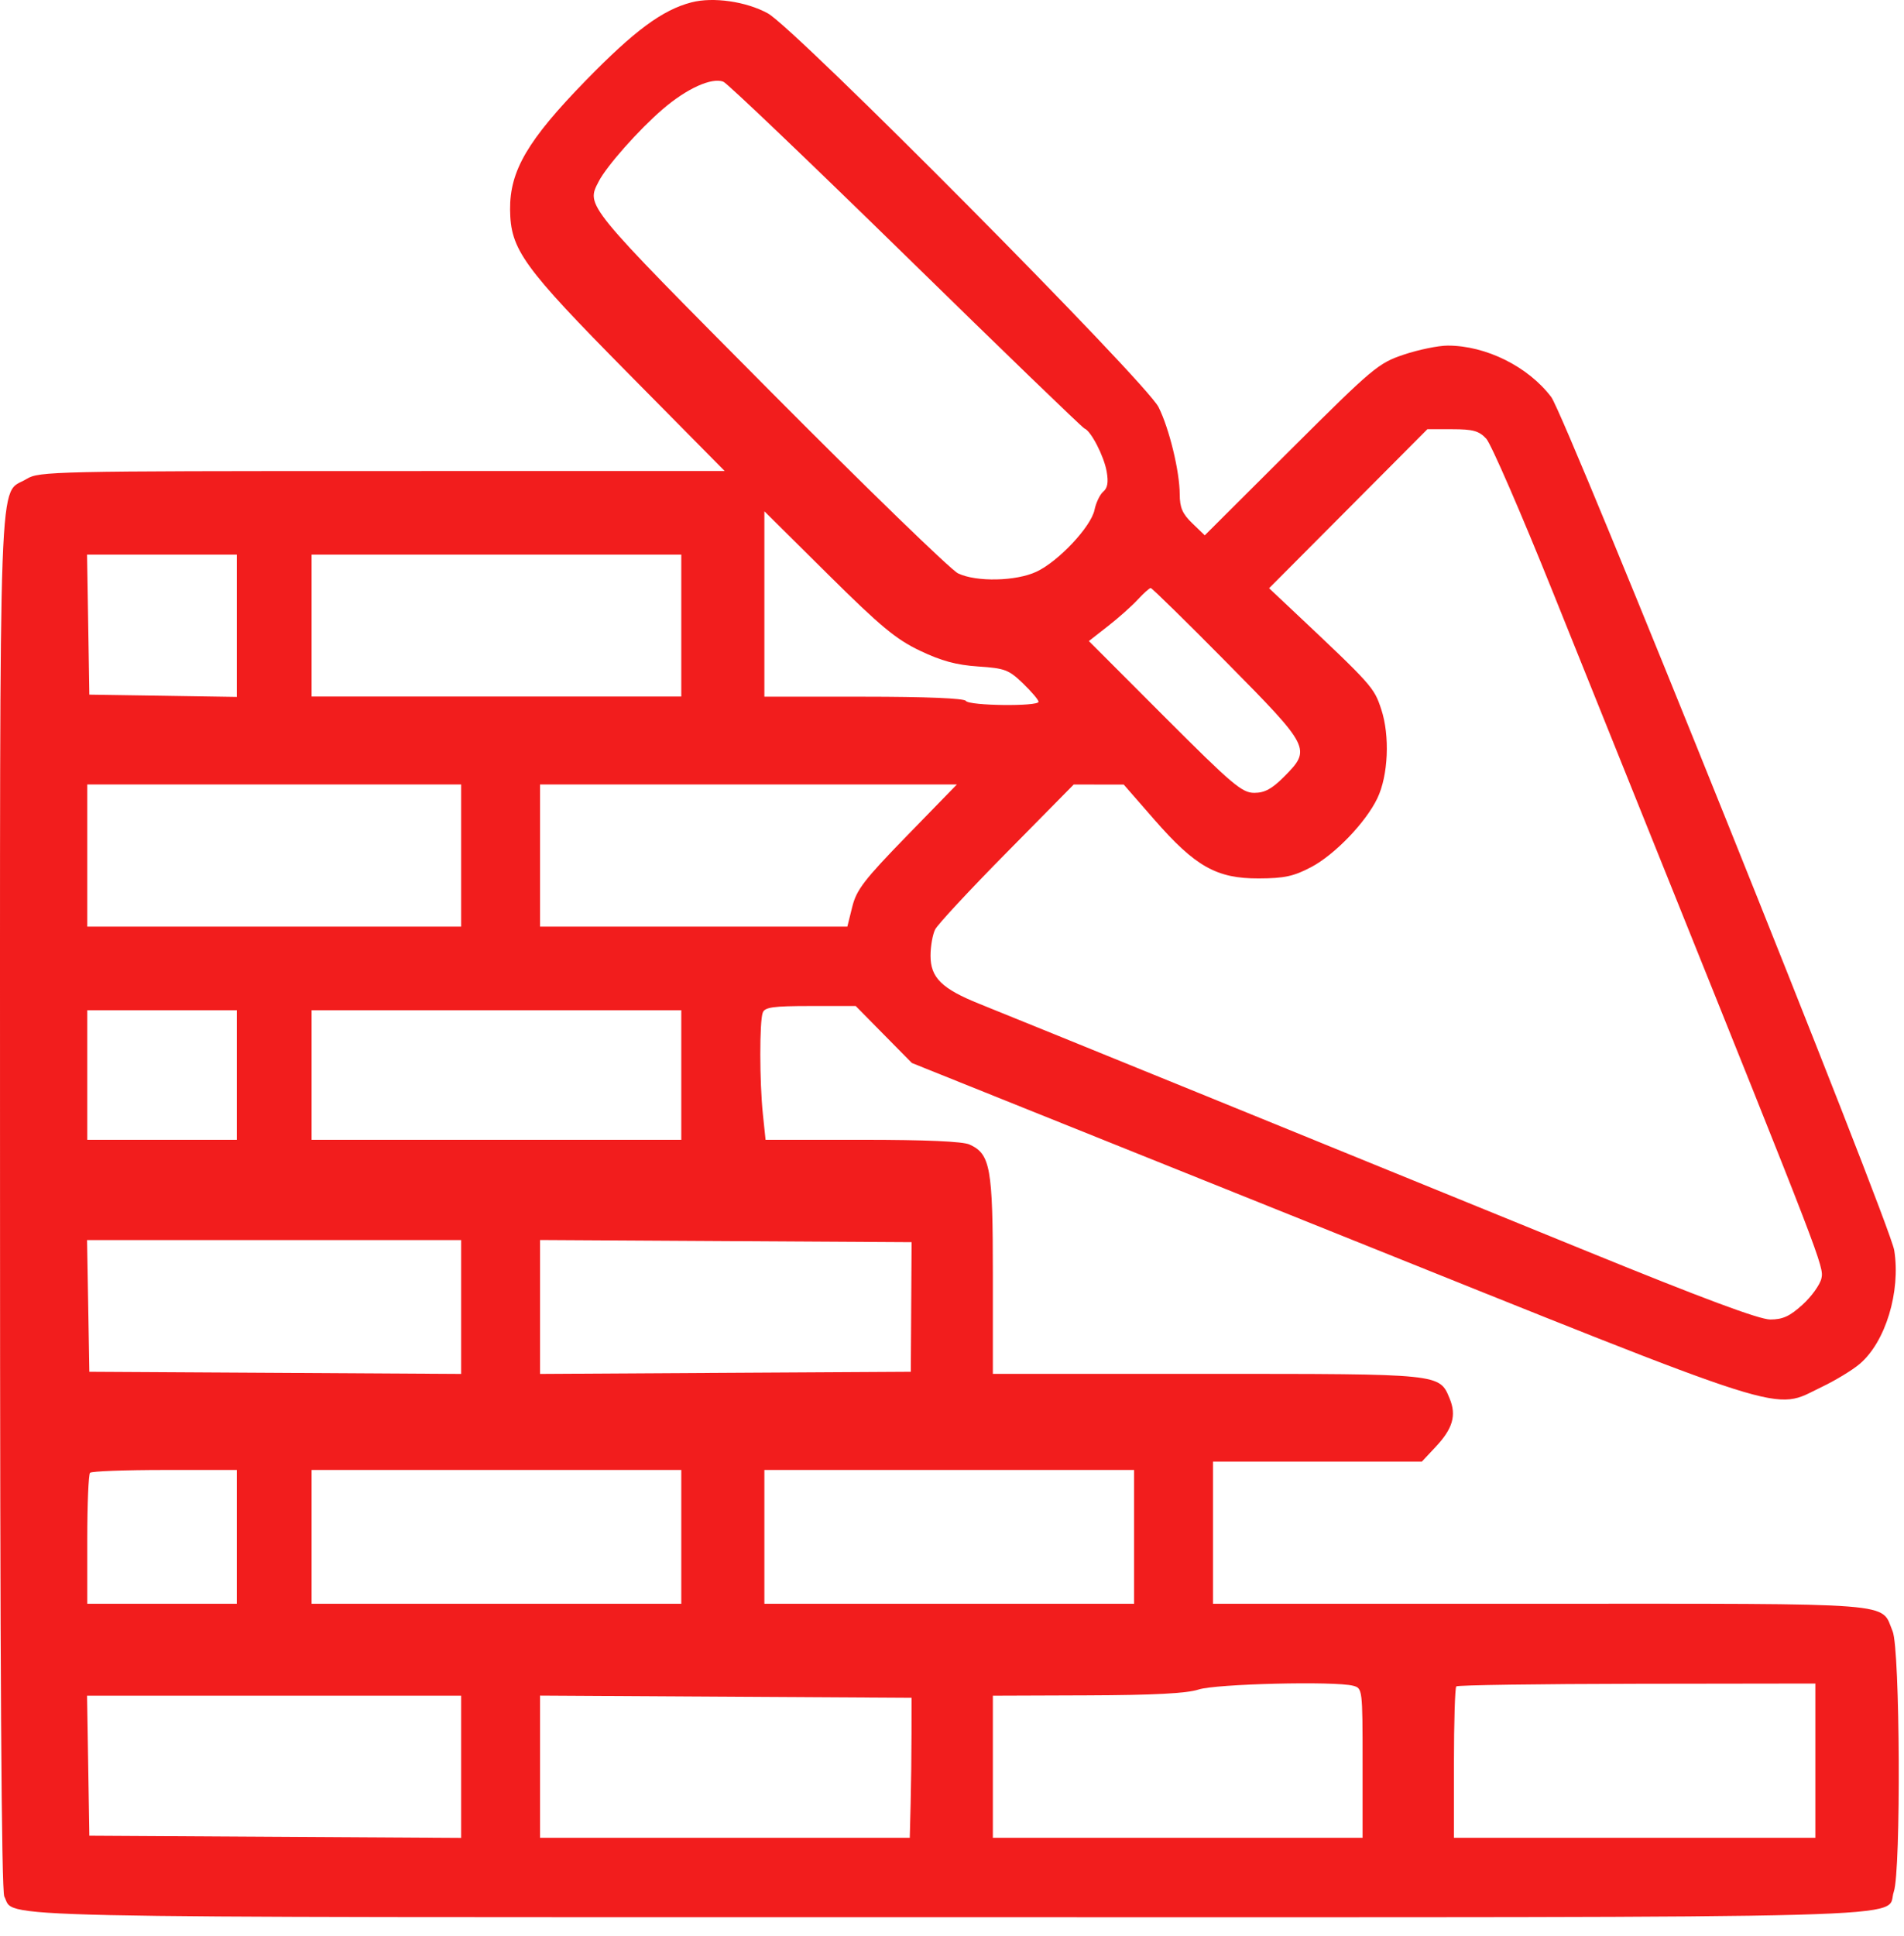 <?xml version="1.0" encoding="UTF-8"?> <svg xmlns="http://www.w3.org/2000/svg" width="61" height="62" viewBox="0 0 61 62" fill="none"> <path fill-rule="evenodd" clip-rule="evenodd" d="M22.152 0.076C21.222 0.317 20.324 0.982 18.767 2.578C16.906 4.488 16.331 5.467 16.342 6.711C16.354 7.995 16.744 8.535 20.141 11.972L23.217 15.084L12.241 15.085C1.737 15.085 1.248 15.096 0.855 15.337C-0.064 15.901 0.001 14.136 0.001 38.505C0.001 53.321 0.046 60.564 0.138 60.737C0.511 61.439 -1.294 61.399 30.411 61.399C62.723 61.399 60.368 61.463 60.674 60.58C60.906 59.911 60.874 52.815 60.636 52.243C60.245 51.302 60.979 51.36 49.347 51.36H38.862V49.084V46.809H42.207H45.552L46 46.331C46.543 45.751 46.666 45.328 46.445 44.792C46.114 43.989 46.195 43.998 38.669 43.998H31.809V40.839C31.809 37.397 31.731 36.959 31.064 36.654C30.846 36.554 29.666 36.502 27.629 36.502H24.527L24.441 35.679C24.333 34.638 24.331 32.708 24.437 32.43C24.503 32.255 24.768 32.218 25.966 32.218H27.415L28.314 33.13L29.214 34.042L42.612 39.421C57.687 45.474 56.764 45.181 58.36 44.42C58.799 44.21 59.348 43.878 59.58 43.68C60.408 42.978 60.898 41.367 60.687 40.041C60.547 39.16 50.154 13.317 49.698 12.715C48.958 11.739 47.608 11.068 46.383 11.068C46.081 11.068 45.449 11.198 44.977 11.356C44.158 11.63 43.994 11.768 41.358 14.393L38.598 17.144L38.198 16.758C37.883 16.455 37.797 16.257 37.796 15.829C37.793 15.093 37.462 13.728 37.118 13.039C36.717 12.233 25.473 0.905 24.6 0.428C23.905 0.047 22.848 -0.105 22.152 0.076ZM29.014 8.19C32.1 11.209 34.678 13.698 34.743 13.722C34.951 13.798 35.367 14.603 35.455 15.099C35.516 15.443 35.484 15.629 35.347 15.744C35.24 15.833 35.113 16.098 35.065 16.332C34.953 16.869 33.91 17.98 33.206 18.309C32.552 18.616 31.281 18.643 30.695 18.363C30.463 18.252 27.744 15.615 24.652 12.503C18.698 6.508 18.773 6.6 19.184 5.806C19.438 5.314 20.468 4.153 21.233 3.496C22.002 2.835 22.798 2.474 23.174 2.616C23.3 2.664 25.927 5.172 29.014 8.19ZM47.615 14.047C47.769 14.212 48.731 16.426 49.752 18.966C50.773 21.506 52.311 25.331 53.17 27.466C58.365 40.381 58.437 40.566 58.355 40.938C58.311 41.14 58.039 41.52 57.751 41.781C57.343 42.153 57.115 42.257 56.716 42.257C56.362 42.257 54.547 41.581 50.827 40.064C43.658 37.139 32.494 32.595 31.384 32.151C30.174 31.666 29.812 31.311 29.812 30.609C29.812 30.306 29.879 29.927 29.96 29.766C30.041 29.605 31.073 28.495 32.254 27.299L34.401 25.123L35.201 25.125L36.001 25.125L36.984 26.251C38.296 27.753 38.978 28.136 40.326 28.132C41.145 28.129 41.447 28.064 42.004 27.771C42.761 27.373 43.756 26.339 44.128 25.564C44.477 24.835 44.533 23.563 44.252 22.715C44.02 22.01 43.971 21.955 41.391 19.527L40.659 18.838L43.195 16.292L45.73 13.746H46.532C47.191 13.746 47.383 13.799 47.615 14.047ZM29.474 20.839C30.16 21.167 30.641 21.297 31.337 21.344C32.193 21.401 32.318 21.448 32.774 21.886C33.048 22.151 33.273 22.415 33.273 22.474C33.273 22.63 31.041 22.604 30.944 22.446C30.893 22.363 29.656 22.312 27.675 22.312H24.489V19.343V16.374L26.519 18.386C28.211 20.063 28.702 20.471 29.474 20.839ZM7.587 20.04V22.319L5.225 22.282L2.862 22.246L2.826 20.003L2.789 17.761H5.188H7.587V20.04ZM21.827 20.034V22.307H15.905H9.983V20.034V17.761H15.905H21.827V20.034ZM39.3 21.217C41.988 23.936 42.016 23.991 41.141 24.872C40.749 25.266 40.517 25.391 40.184 25.391C39.791 25.391 39.482 25.129 37.314 22.961L34.885 20.53L35.5 20.049C35.838 19.785 36.267 19.403 36.453 19.2C36.64 18.998 36.826 18.832 36.867 18.832C36.908 18.832 38.003 19.905 39.3 21.217ZM14.774 27.399V29.675H8.785H2.796V27.399V25.123H8.785H14.774V27.399ZM29.059 26.763C27.688 28.172 27.441 28.493 27.305 29.039L27.147 29.675H22.225H17.302V27.399V25.123H23.979H30.656L29.059 26.763ZM7.587 34.427V36.502H5.191H2.796V34.427V32.352H5.191H7.587V34.427ZM21.827 34.427V36.502H15.905H9.983V34.427V32.352H15.905H21.827V34.427ZM14.774 41.857V44L8.818 43.965L2.862 43.931L2.826 41.822L2.789 39.714H8.781H14.774V41.857ZM29.193 41.856L29.18 43.931L23.241 43.965L17.302 44V41.856V39.711L23.254 39.746L29.206 39.781L29.193 41.856ZM7.587 49.218V51.36H5.191H2.796V49.307C2.796 48.178 2.836 47.215 2.885 47.166C2.933 47.116 4.011 47.076 5.28 47.076H7.587V49.218ZM21.827 49.218V51.36H15.905H9.983V49.218V47.076H15.905H21.827V49.218ZM36.334 49.218V51.36H30.411H24.489V49.218V47.076H30.411H36.334V49.218ZM43.354 53.987C43.65 54.067 43.654 54.093 43.654 56.462V58.856H37.731H31.809V56.58V54.305L34.837 54.294C36.96 54.287 38.023 54.231 38.397 54.108C38.948 53.925 42.777 53.832 43.354 53.987ZM58.16 56.386V58.856H52.371H46.581V56.469C46.581 55.156 46.615 54.048 46.656 54.007C46.697 53.965 49.302 53.928 52.445 53.923L58.16 53.915V56.386ZM14.774 56.582V58.859L8.818 58.824L2.862 58.789L2.826 56.547L2.789 54.305H8.782H14.774V56.582ZM29.203 55.509C29.203 56.135 29.19 57.144 29.175 57.752L29.147 58.856H23.225H17.302V56.579V54.302L23.253 54.337L29.204 54.372L29.203 55.509Z" fill="#F21D1D"></path> </svg> 